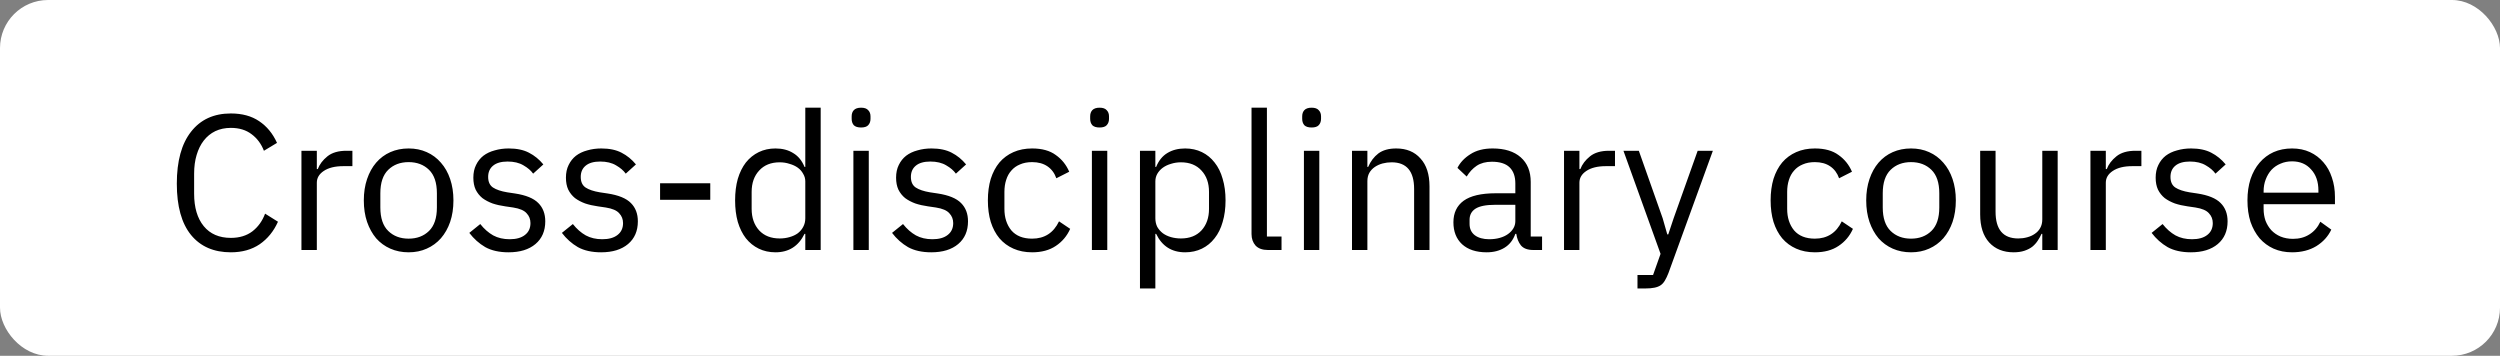 <?xml version="1.0" encoding="UTF-8"?> <svg xmlns="http://www.w3.org/2000/svg" width="260" height="37" viewBox="0 0 260 37" fill="none"><rect x="0" y="0" width="260" height="37" fill="#808080" stroke="none"/> <rect width="260" height="37" rx="5" fill="white"></rect> <path d="M24.009 26.24C22.235 26.24 20.855 25.64 19.869 24.44C18.882 23.227 18.389 21.447 18.389 19.1C18.389 16.753 18.882 14.953 19.869 13.7C20.855 12.433 22.235 11.8 24.009 11.8C25.182 11.8 26.162 12.067 26.948 12.6C27.748 13.133 28.369 13.887 28.808 14.86L27.448 15.68C27.169 14.96 26.742 14.387 26.169 13.96C25.595 13.52 24.875 13.3 24.009 13.3C23.409 13.3 22.869 13.413 22.389 13.64C21.922 13.867 21.522 14.193 21.189 14.62C20.869 15.033 20.622 15.533 20.448 16.12C20.275 16.693 20.189 17.34 20.189 18.06V20.14C20.189 21.58 20.522 22.707 21.189 23.52C21.855 24.333 22.795 24.74 24.009 24.74C24.902 24.74 25.648 24.513 26.248 24.06C26.849 23.593 27.288 22.98 27.569 22.22L28.909 23.06C28.468 24.047 27.835 24.827 27.009 25.4C26.182 25.96 25.182 26.24 24.009 26.24ZM31.35 26V15.68H32.95V17.58H33.05C33.237 17.087 33.57 16.647 34.05 16.26C34.53 15.873 35.19 15.68 36.03 15.68H36.65V17.28H35.71C34.844 17.28 34.164 17.447 33.67 17.78C33.19 18.1 32.95 18.507 32.95 19V26H31.35ZM42.496 26.24C41.803 26.24 41.17 26.113 40.596 25.86C40.023 25.607 39.53 25.247 39.117 24.78C38.717 24.3 38.403 23.733 38.176 23.08C37.95 22.413 37.837 21.667 37.837 20.84C37.837 20.027 37.95 19.287 38.176 18.62C38.403 17.953 38.717 17.387 39.117 16.92C39.53 16.44 40.023 16.073 40.596 15.82C41.17 15.567 41.803 15.44 42.496 15.44C43.19 15.44 43.816 15.567 44.377 15.82C44.95 16.073 45.443 16.44 45.856 16.92C46.27 17.387 46.59 17.953 46.816 18.62C47.043 19.287 47.157 20.027 47.157 20.84C47.157 21.667 47.043 22.413 46.816 23.08C46.59 23.733 46.27 24.3 45.856 24.78C45.443 25.247 44.95 25.607 44.377 25.86C43.816 26.113 43.19 26.24 42.496 26.24ZM42.496 24.82C43.363 24.82 44.07 24.553 44.617 24.02C45.163 23.487 45.437 22.673 45.437 21.58V20.1C45.437 19.007 45.163 18.193 44.617 17.66C44.07 17.127 43.363 16.86 42.496 16.86C41.63 16.86 40.923 17.127 40.377 17.66C39.83 18.193 39.556 19.007 39.556 20.1V21.58C39.556 22.673 39.83 23.487 40.377 24.02C40.923 24.553 41.63 24.82 42.496 24.82ZM52.888 26.24C51.928 26.24 51.121 26.06 50.468 25.7C49.828 25.327 49.275 24.833 48.808 24.22L49.948 23.3C50.348 23.807 50.795 24.2 51.288 24.48C51.781 24.747 52.355 24.88 53.008 24.88C53.688 24.88 54.215 24.733 54.588 24.44C54.975 24.147 55.168 23.733 55.168 23.2C55.168 22.8 55.035 22.46 54.768 22.18C54.515 21.887 54.048 21.687 53.368 21.58L52.548 21.46C52.068 21.393 51.628 21.293 51.228 21.16C50.828 21.013 50.475 20.827 50.168 20.6C49.875 20.36 49.641 20.067 49.468 19.72C49.308 19.373 49.228 18.96 49.228 18.48C49.228 17.973 49.321 17.533 49.508 17.16C49.695 16.773 49.948 16.453 50.268 16.2C50.601 15.947 50.995 15.76 51.448 15.64C51.901 15.507 52.388 15.44 52.908 15.44C53.748 15.44 54.448 15.587 55.008 15.88C55.581 16.173 56.081 16.58 56.508 17.1L55.448 18.06C55.221 17.74 54.888 17.453 54.448 17.2C54.008 16.933 53.455 16.8 52.788 16.8C52.121 16.8 51.615 16.947 51.268 17.24C50.935 17.52 50.768 17.907 50.768 18.4C50.768 18.907 50.935 19.273 51.268 19.5C51.615 19.727 52.108 19.893 52.748 20L53.548 20.12C54.695 20.293 55.508 20.627 55.988 21.12C56.468 21.6 56.708 22.233 56.708 23.02C56.708 24.02 56.368 24.807 55.688 25.38C55.008 25.953 54.075 26.24 52.888 26.24ZM62.517 26.24C61.557 26.24 60.75 26.06 60.097 25.7C59.457 25.327 58.904 24.833 58.437 24.22L59.577 23.3C59.977 23.807 60.423 24.2 60.917 24.48C61.41 24.747 61.983 24.88 62.637 24.88C63.317 24.88 63.843 24.733 64.217 24.44C64.603 24.147 64.797 23.733 64.797 23.2C64.797 22.8 64.663 22.46 64.397 22.18C64.144 21.887 63.677 21.687 62.997 21.58L62.177 21.46C61.697 21.393 61.257 21.293 60.857 21.16C60.457 21.013 60.103 20.827 59.797 20.6C59.504 20.36 59.27 20.067 59.097 19.72C58.937 19.373 58.857 18.96 58.857 18.48C58.857 17.973 58.95 17.533 59.137 17.16C59.324 16.773 59.577 16.453 59.897 16.2C60.23 15.947 60.623 15.76 61.077 15.64C61.53 15.507 62.017 15.44 62.537 15.44C63.377 15.44 64.077 15.587 64.637 15.88C65.21 16.173 65.71 16.58 66.137 17.1L65.077 18.06C64.85 17.74 64.517 17.453 64.077 17.2C63.637 16.933 63.084 16.8 62.417 16.8C61.75 16.8 61.243 16.947 60.897 17.24C60.563 17.52 60.397 17.907 60.397 18.4C60.397 18.907 60.563 19.273 60.897 19.5C61.243 19.727 61.737 19.893 62.377 20L63.177 20.12C64.323 20.293 65.137 20.627 65.617 21.12C66.097 21.6 66.337 22.233 66.337 23.02C66.337 24.02 65.997 24.807 65.317 25.38C64.637 25.953 63.703 26.24 62.517 26.24ZM68.648 20.78V19.06H73.868V20.78H68.648ZM83.751 24.32H83.671C83.044 25.6 82.038 26.24 80.651 26.24C80.011 26.24 79.431 26.113 78.911 25.86C78.391 25.607 77.945 25.247 77.571 24.78C77.211 24.313 76.931 23.747 76.731 23.08C76.544 22.413 76.451 21.667 76.451 20.84C76.451 20.013 76.544 19.267 76.731 18.6C76.931 17.933 77.211 17.367 77.571 16.9C77.945 16.433 78.391 16.073 78.911 15.82C79.431 15.567 80.011 15.44 80.651 15.44C81.371 15.44 81.984 15.6 82.491 15.92C83.011 16.227 83.404 16.707 83.671 17.36H83.751V11.2H85.351V26H83.751V24.32ZM81.091 24.8C81.451 24.8 81.791 24.753 82.111 24.66C82.445 24.567 82.731 24.433 82.971 24.26C83.211 24.073 83.398 23.853 83.531 23.6C83.678 23.333 83.751 23.033 83.751 22.7V18.86C83.751 18.58 83.678 18.32 83.531 18.08C83.398 17.827 83.211 17.613 82.971 17.44C82.731 17.267 82.445 17.133 82.111 17.04C81.791 16.933 81.451 16.88 81.091 16.88C80.184 16.88 79.471 17.167 78.951 17.74C78.431 18.3 78.171 19.04 78.171 19.96V21.72C78.171 22.64 78.431 23.387 78.951 23.96C79.471 24.52 80.184 24.8 81.091 24.8ZM89.553 13.26C89.206 13.26 88.953 13.18 88.793 13.02C88.646 12.847 88.573 12.627 88.573 12.36V12.1C88.573 11.833 88.646 11.62 88.793 11.46C88.953 11.287 89.206 11.2 89.553 11.2C89.899 11.2 90.146 11.287 90.293 11.46C90.453 11.62 90.533 11.833 90.533 12.1V12.36C90.533 12.627 90.453 12.847 90.293 13.02C90.146 13.18 89.899 13.26 89.553 13.26ZM88.753 15.68H90.353V26H88.753V15.68ZM96.853 26.24C95.893 26.24 95.086 26.06 94.433 25.7C93.793 25.327 93.239 24.833 92.773 24.22L93.913 23.3C94.313 23.807 94.759 24.2 95.253 24.48C95.746 24.747 96.319 24.88 96.973 24.88C97.653 24.88 98.179 24.733 98.553 24.44C98.939 24.147 99.133 23.733 99.133 23.2C99.133 22.8 98.999 22.46 98.733 22.18C98.479 21.887 98.013 21.687 97.333 21.58L96.513 21.46C96.033 21.393 95.593 21.293 95.193 21.16C94.793 21.013 94.439 20.827 94.133 20.6C93.839 20.36 93.606 20.067 93.433 19.72C93.273 19.373 93.193 18.96 93.193 18.48C93.193 17.973 93.286 17.533 93.473 17.16C93.659 16.773 93.913 16.453 94.233 16.2C94.566 15.947 94.959 15.76 95.413 15.64C95.866 15.507 96.353 15.44 96.873 15.44C97.713 15.44 98.413 15.587 98.973 15.88C99.546 16.173 100.046 16.58 100.473 17.1L99.413 18.06C99.186 17.74 98.853 17.453 98.413 17.2C97.973 16.933 97.419 16.8 96.753 16.8C96.086 16.8 95.579 16.947 95.233 17.24C94.899 17.52 94.733 17.907 94.733 18.4C94.733 18.907 94.899 19.273 95.233 19.5C95.579 19.727 96.073 19.893 96.713 20L97.513 20.12C98.659 20.293 99.473 20.627 99.953 21.12C100.433 21.6 100.673 22.233 100.673 23.02C100.673 24.02 100.333 24.807 99.653 25.38C98.973 25.953 98.039 26.24 96.853 26.24ZM107.339 26.24C106.619 26.24 105.972 26.113 105.399 25.86C104.825 25.607 104.339 25.247 103.939 24.78C103.552 24.313 103.252 23.747 103.039 23.08C102.839 22.413 102.739 21.667 102.739 20.84C102.739 20.013 102.839 19.267 103.039 18.6C103.252 17.933 103.552 17.367 103.939 16.9C104.339 16.433 104.825 16.073 105.399 15.82C105.972 15.567 106.619 15.44 107.339 15.44C108.365 15.44 109.185 15.667 109.799 16.12C110.425 16.56 110.892 17.14 111.199 17.86L109.859 18.54C109.672 18.007 109.365 17.593 108.939 17.3C108.512 17.007 107.979 16.86 107.339 16.86C106.859 16.86 106.439 16.94 106.079 17.1C105.719 17.247 105.419 17.46 105.179 17.74C104.939 18.007 104.759 18.333 104.639 18.72C104.519 19.093 104.459 19.507 104.459 19.96V21.72C104.459 22.627 104.699 23.373 105.179 23.96C105.672 24.533 106.392 24.82 107.339 24.82C108.632 24.82 109.565 24.22 110.139 23.02L111.299 23.8C110.965 24.547 110.465 25.14 109.799 25.58C109.145 26.02 108.325 26.24 107.339 26.24ZM114.357 13.26C114.011 13.26 113.757 13.18 113.597 13.02C113.451 12.847 113.377 12.627 113.377 12.36V12.1C113.377 11.833 113.451 11.62 113.597 11.46C113.757 11.287 114.011 11.2 114.357 11.2C114.704 11.2 114.951 11.287 115.097 11.46C115.257 11.62 115.337 11.833 115.337 12.1V12.36C115.337 12.627 115.257 12.847 115.097 13.02C114.951 13.18 114.704 13.26 114.357 13.26ZM113.557 15.68H115.157V26H113.557V15.68ZM118.557 15.68H120.157V17.36H120.237C120.504 16.707 120.891 16.227 121.397 15.92C121.917 15.6 122.537 15.44 123.257 15.44C123.897 15.44 124.477 15.567 124.997 15.82C125.517 16.073 125.957 16.433 126.317 16.9C126.691 17.367 126.971 17.933 127.157 18.6C127.357 19.267 127.457 20.013 127.457 20.84C127.457 21.667 127.357 22.413 127.157 23.08C126.971 23.747 126.691 24.313 126.317 24.78C125.957 25.247 125.517 25.607 124.997 25.86C124.477 26.113 123.897 26.24 123.257 26.24C121.857 26.24 120.851 25.6 120.237 24.32H120.157V30H118.557V15.68ZM122.817 24.8C123.724 24.8 124.437 24.52 124.957 23.96C125.477 23.387 125.737 22.64 125.737 21.72V19.96C125.737 19.04 125.477 18.3 124.957 17.74C124.437 17.167 123.724 16.88 122.817 16.88C122.457 16.88 122.111 16.933 121.777 17.04C121.457 17.133 121.177 17.267 120.937 17.44C120.697 17.613 120.504 17.827 120.357 18.08C120.224 18.32 120.157 18.58 120.157 18.86V22.7C120.157 23.033 120.224 23.333 120.357 23.6C120.504 23.853 120.697 24.073 120.937 24.26C121.177 24.433 121.457 24.567 121.777 24.66C122.111 24.753 122.457 24.8 122.817 24.8ZM131.859 26C131.299 26 130.872 25.847 130.579 25.54C130.299 25.22 130.159 24.82 130.159 24.34V11.2H131.759V24.6H133.279V26H131.859ZM136.408 13.26C136.062 13.26 135.808 13.18 135.648 13.02C135.502 12.847 135.428 12.627 135.428 12.36V12.1C135.428 11.833 135.502 11.62 135.648 11.46C135.808 11.287 136.062 11.2 136.408 11.2C136.755 11.2 137.002 11.287 137.148 11.46C137.308 11.62 137.388 11.833 137.388 12.1V12.36C137.388 12.627 137.308 12.847 137.148 13.02C137.002 13.18 136.755 13.26 136.408 13.26ZM135.608 15.68H137.208V26H135.608V15.68ZM140.608 26V15.68H142.208V17.36H142.288C142.542 16.773 142.895 16.307 143.348 15.96C143.815 15.613 144.435 15.44 145.208 15.44C146.275 15.44 147.115 15.787 147.728 16.48C148.355 17.16 148.668 18.127 148.668 19.38V26H147.068V19.66C147.068 17.807 146.288 16.88 144.728 16.88C144.408 16.88 144.095 16.92 143.788 17C143.495 17.08 143.228 17.2 142.988 17.36C142.748 17.52 142.555 17.727 142.408 17.98C142.275 18.22 142.208 18.507 142.208 18.84V26H140.608ZM159.475 26C158.875 26 158.442 25.84 158.175 25.52C157.922 25.2 157.762 24.8 157.695 24.32H157.595C157.369 24.96 156.995 25.44 156.475 25.76C155.955 26.08 155.335 26.24 154.615 26.24C153.522 26.24 152.669 25.96 152.055 25.4C151.455 24.84 151.155 24.08 151.155 23.12C151.155 22.147 151.509 21.4 152.215 20.88C152.935 20.36 154.049 20.1 155.555 20.1H157.595V19.08C157.595 18.347 157.395 17.787 156.995 17.4C156.595 17.013 155.982 16.82 155.155 16.82C154.529 16.82 154.002 16.96 153.575 17.24C153.162 17.52 152.815 17.893 152.535 18.36L151.575 17.46C151.855 16.9 152.302 16.427 152.915 16.04C153.529 15.64 154.302 15.44 155.235 15.44C156.489 15.44 157.462 15.747 158.155 16.36C158.849 16.973 159.195 17.827 159.195 18.92V24.6H160.375V26H159.475ZM154.875 24.88C155.275 24.88 155.642 24.833 155.975 24.74C156.309 24.647 156.595 24.513 156.835 24.34C157.075 24.167 157.262 23.967 157.395 23.74C157.529 23.513 157.595 23.267 157.595 23V21.3H155.475C154.555 21.3 153.882 21.433 153.455 21.7C153.042 21.967 152.835 22.353 152.835 22.86V23.28C152.835 23.787 153.015 24.18 153.375 24.46C153.749 24.74 154.249 24.88 154.875 24.88ZM162.659 26V15.68H164.259V17.58H164.359C164.546 17.087 164.879 16.647 165.359 16.26C165.839 15.873 166.499 15.68 167.339 15.68H167.959V17.28H167.019C166.152 17.28 165.472 17.447 164.979 17.78C164.499 18.1 164.259 18.507 164.259 19V26H162.659ZM176.558 15.68H178.138L173.518 28.4C173.398 28.707 173.278 28.96 173.158 29.16C173.038 29.373 172.891 29.54 172.718 29.66C172.545 29.78 172.325 29.867 172.058 29.92C171.805 29.973 171.491 30 171.118 30H170.298V28.6H171.918L172.698 26.4L168.838 15.68H170.438L172.918 22.7L173.398 24.38H173.498L174.058 22.7L176.558 15.68ZM188.745 26.24C188.025 26.24 187.378 26.113 186.805 25.86C186.232 25.607 185.745 25.247 185.345 24.78C184.958 24.313 184.658 23.747 184.445 23.08C184.245 22.413 184.145 21.667 184.145 20.84C184.145 20.013 184.245 19.267 184.445 18.6C184.658 17.933 184.958 17.367 185.345 16.9C185.745 16.433 186.232 16.073 186.805 15.82C187.378 15.567 188.025 15.44 188.745 15.44C189.772 15.44 190.592 15.667 191.205 16.12C191.832 16.56 192.298 17.14 192.605 17.86L191.265 18.54C191.078 18.007 190.772 17.593 190.345 17.3C189.918 17.007 189.385 16.86 188.745 16.86C188.265 16.86 187.845 16.94 187.485 17.1C187.125 17.247 186.825 17.46 186.585 17.74C186.345 18.007 186.165 18.333 186.045 18.72C185.925 19.093 185.865 19.507 185.865 19.96V21.72C185.865 22.627 186.105 23.373 186.585 23.96C187.078 24.533 187.798 24.82 188.745 24.82C190.038 24.82 190.972 24.22 191.545 23.02L192.705 23.8C192.372 24.547 191.872 25.14 191.205 25.58C190.552 26.02 189.732 26.24 188.745 26.24ZM198.746 26.24C198.053 26.24 197.42 26.113 196.846 25.86C196.273 25.607 195.78 25.247 195.366 24.78C194.966 24.3 194.653 23.733 194.426 23.08C194.2 22.413 194.086 21.667 194.086 20.84C194.086 20.027 194.2 19.287 194.426 18.62C194.653 17.953 194.966 17.387 195.366 16.92C195.78 16.44 196.273 16.073 196.846 15.82C197.42 15.567 198.053 15.44 198.746 15.44C199.44 15.44 200.066 15.567 200.626 15.82C201.2 16.073 201.693 16.44 202.106 16.92C202.52 17.387 202.84 17.953 203.066 18.62C203.293 19.287 203.406 20.027 203.406 20.84C203.406 21.667 203.293 22.413 203.066 23.08C202.84 23.733 202.52 24.3 202.106 24.78C201.693 25.247 201.2 25.607 200.626 25.86C200.066 26.113 199.44 26.24 198.746 26.24ZM198.746 24.82C199.613 24.82 200.32 24.553 200.866 24.02C201.413 23.487 201.686 22.673 201.686 21.58V20.1C201.686 19.007 201.413 18.193 200.866 17.66C200.32 17.127 199.613 16.86 198.746 16.86C197.88 16.86 197.173 17.127 196.626 17.66C196.08 18.193 195.806 19.007 195.806 20.1V21.58C195.806 22.673 196.08 23.487 196.626 24.02C197.173 24.553 197.88 24.82 198.746 24.82ZM212.398 24.32H212.318C212.211 24.56 212.078 24.8 211.918 25.04C211.771 25.267 211.585 25.473 211.358 25.66C211.131 25.833 210.858 25.973 210.538 26.08C210.218 26.187 209.845 26.24 209.418 26.24C208.351 26.24 207.505 25.9 206.878 25.22C206.251 24.527 205.938 23.553 205.938 22.3V15.68H207.538V22.02C207.538 23.873 208.325 24.8 209.898 24.8C210.218 24.8 210.525 24.76 210.818 24.68C211.125 24.6 211.391 24.48 211.618 24.32C211.858 24.16 212.045 23.96 212.178 23.72C212.325 23.467 212.398 23.167 212.398 22.82V15.68H213.998V26H212.398V24.32ZM217.405 26V15.68H219.005V17.58H219.105C219.292 17.087 219.625 16.647 220.105 16.26C220.585 15.873 221.245 15.68 222.085 15.68H222.705V17.28H221.765C220.898 17.28 220.218 17.447 219.725 17.78C219.245 18.1 219.005 18.507 219.005 19V26H217.405ZM227.849 26.24C226.889 26.24 226.082 26.06 225.429 25.7C224.789 25.327 224.235 24.833 223.769 24.22L224.909 23.3C225.309 23.807 225.755 24.2 226.249 24.48C226.742 24.747 227.315 24.88 227.969 24.88C228.649 24.88 229.175 24.733 229.549 24.44C229.935 24.147 230.129 23.733 230.129 23.2C230.129 22.8 229.995 22.46 229.729 22.18C229.475 21.887 229.009 21.687 228.329 21.58L227.509 21.46C227.029 21.393 226.589 21.293 226.189 21.16C225.789 21.013 225.435 20.827 225.129 20.6C224.835 20.36 224.602 20.067 224.429 19.72C224.269 19.373 224.189 18.96 224.189 18.48C224.189 17.973 224.282 17.533 224.469 17.16C224.655 16.773 224.909 16.453 225.229 16.2C225.562 15.947 225.955 15.76 226.409 15.64C226.862 15.507 227.349 15.44 227.869 15.44C228.709 15.44 229.409 15.587 229.969 15.88C230.542 16.173 231.042 16.58 231.469 17.1L230.409 18.06C230.182 17.74 229.849 17.453 229.409 17.2C228.969 16.933 228.415 16.8 227.749 16.8C227.082 16.8 226.575 16.947 226.229 17.24C225.895 17.52 225.729 17.907 225.729 18.4C225.729 18.907 225.895 19.273 226.229 19.5C226.575 19.727 227.069 19.893 227.709 20L228.509 20.12C229.655 20.293 230.469 20.627 230.949 21.12C231.429 21.6 231.669 22.233 231.669 23.02C231.669 24.02 231.329 24.807 230.649 25.38C229.969 25.953 229.035 26.24 227.849 26.24ZM238.375 26.24C237.668 26.24 237.028 26.113 236.455 25.86C235.895 25.607 235.408 25.247 234.995 24.78C234.595 24.3 234.282 23.733 234.055 23.08C233.842 22.413 233.735 21.667 233.735 20.84C233.735 20.027 233.842 19.287 234.055 18.62C234.282 17.953 234.595 17.387 234.995 16.92C235.408 16.44 235.895 16.073 236.455 15.82C237.028 15.567 237.668 15.44 238.375 15.44C239.068 15.44 239.688 15.567 240.235 15.82C240.782 16.073 241.248 16.427 241.635 16.88C242.022 17.32 242.315 17.847 242.515 18.46C242.728 19.073 242.835 19.747 242.835 20.48V21.24H235.415V21.72C235.415 22.16 235.482 22.573 235.615 22.96C235.762 23.333 235.962 23.66 236.215 23.94C236.482 24.22 236.802 24.44 237.175 24.6C237.562 24.76 237.995 24.84 238.475 24.84C239.128 24.84 239.695 24.687 240.175 24.38C240.668 24.073 241.048 23.633 241.315 23.06L242.455 23.88C242.122 24.587 241.602 25.16 240.895 25.6C240.188 26.027 239.348 26.24 238.375 26.24ZM238.375 16.78C237.935 16.78 237.535 16.86 237.175 17.02C236.815 17.167 236.502 17.38 236.235 17.66C235.982 17.94 235.782 18.273 235.635 18.66C235.488 19.033 235.415 19.447 235.415 19.9V20.04H241.115V19.82C241.115 18.9 240.862 18.167 240.355 17.62C239.862 17.06 239.202 16.78 238.375 16.78Z" fill="black"></path> </svg> 
